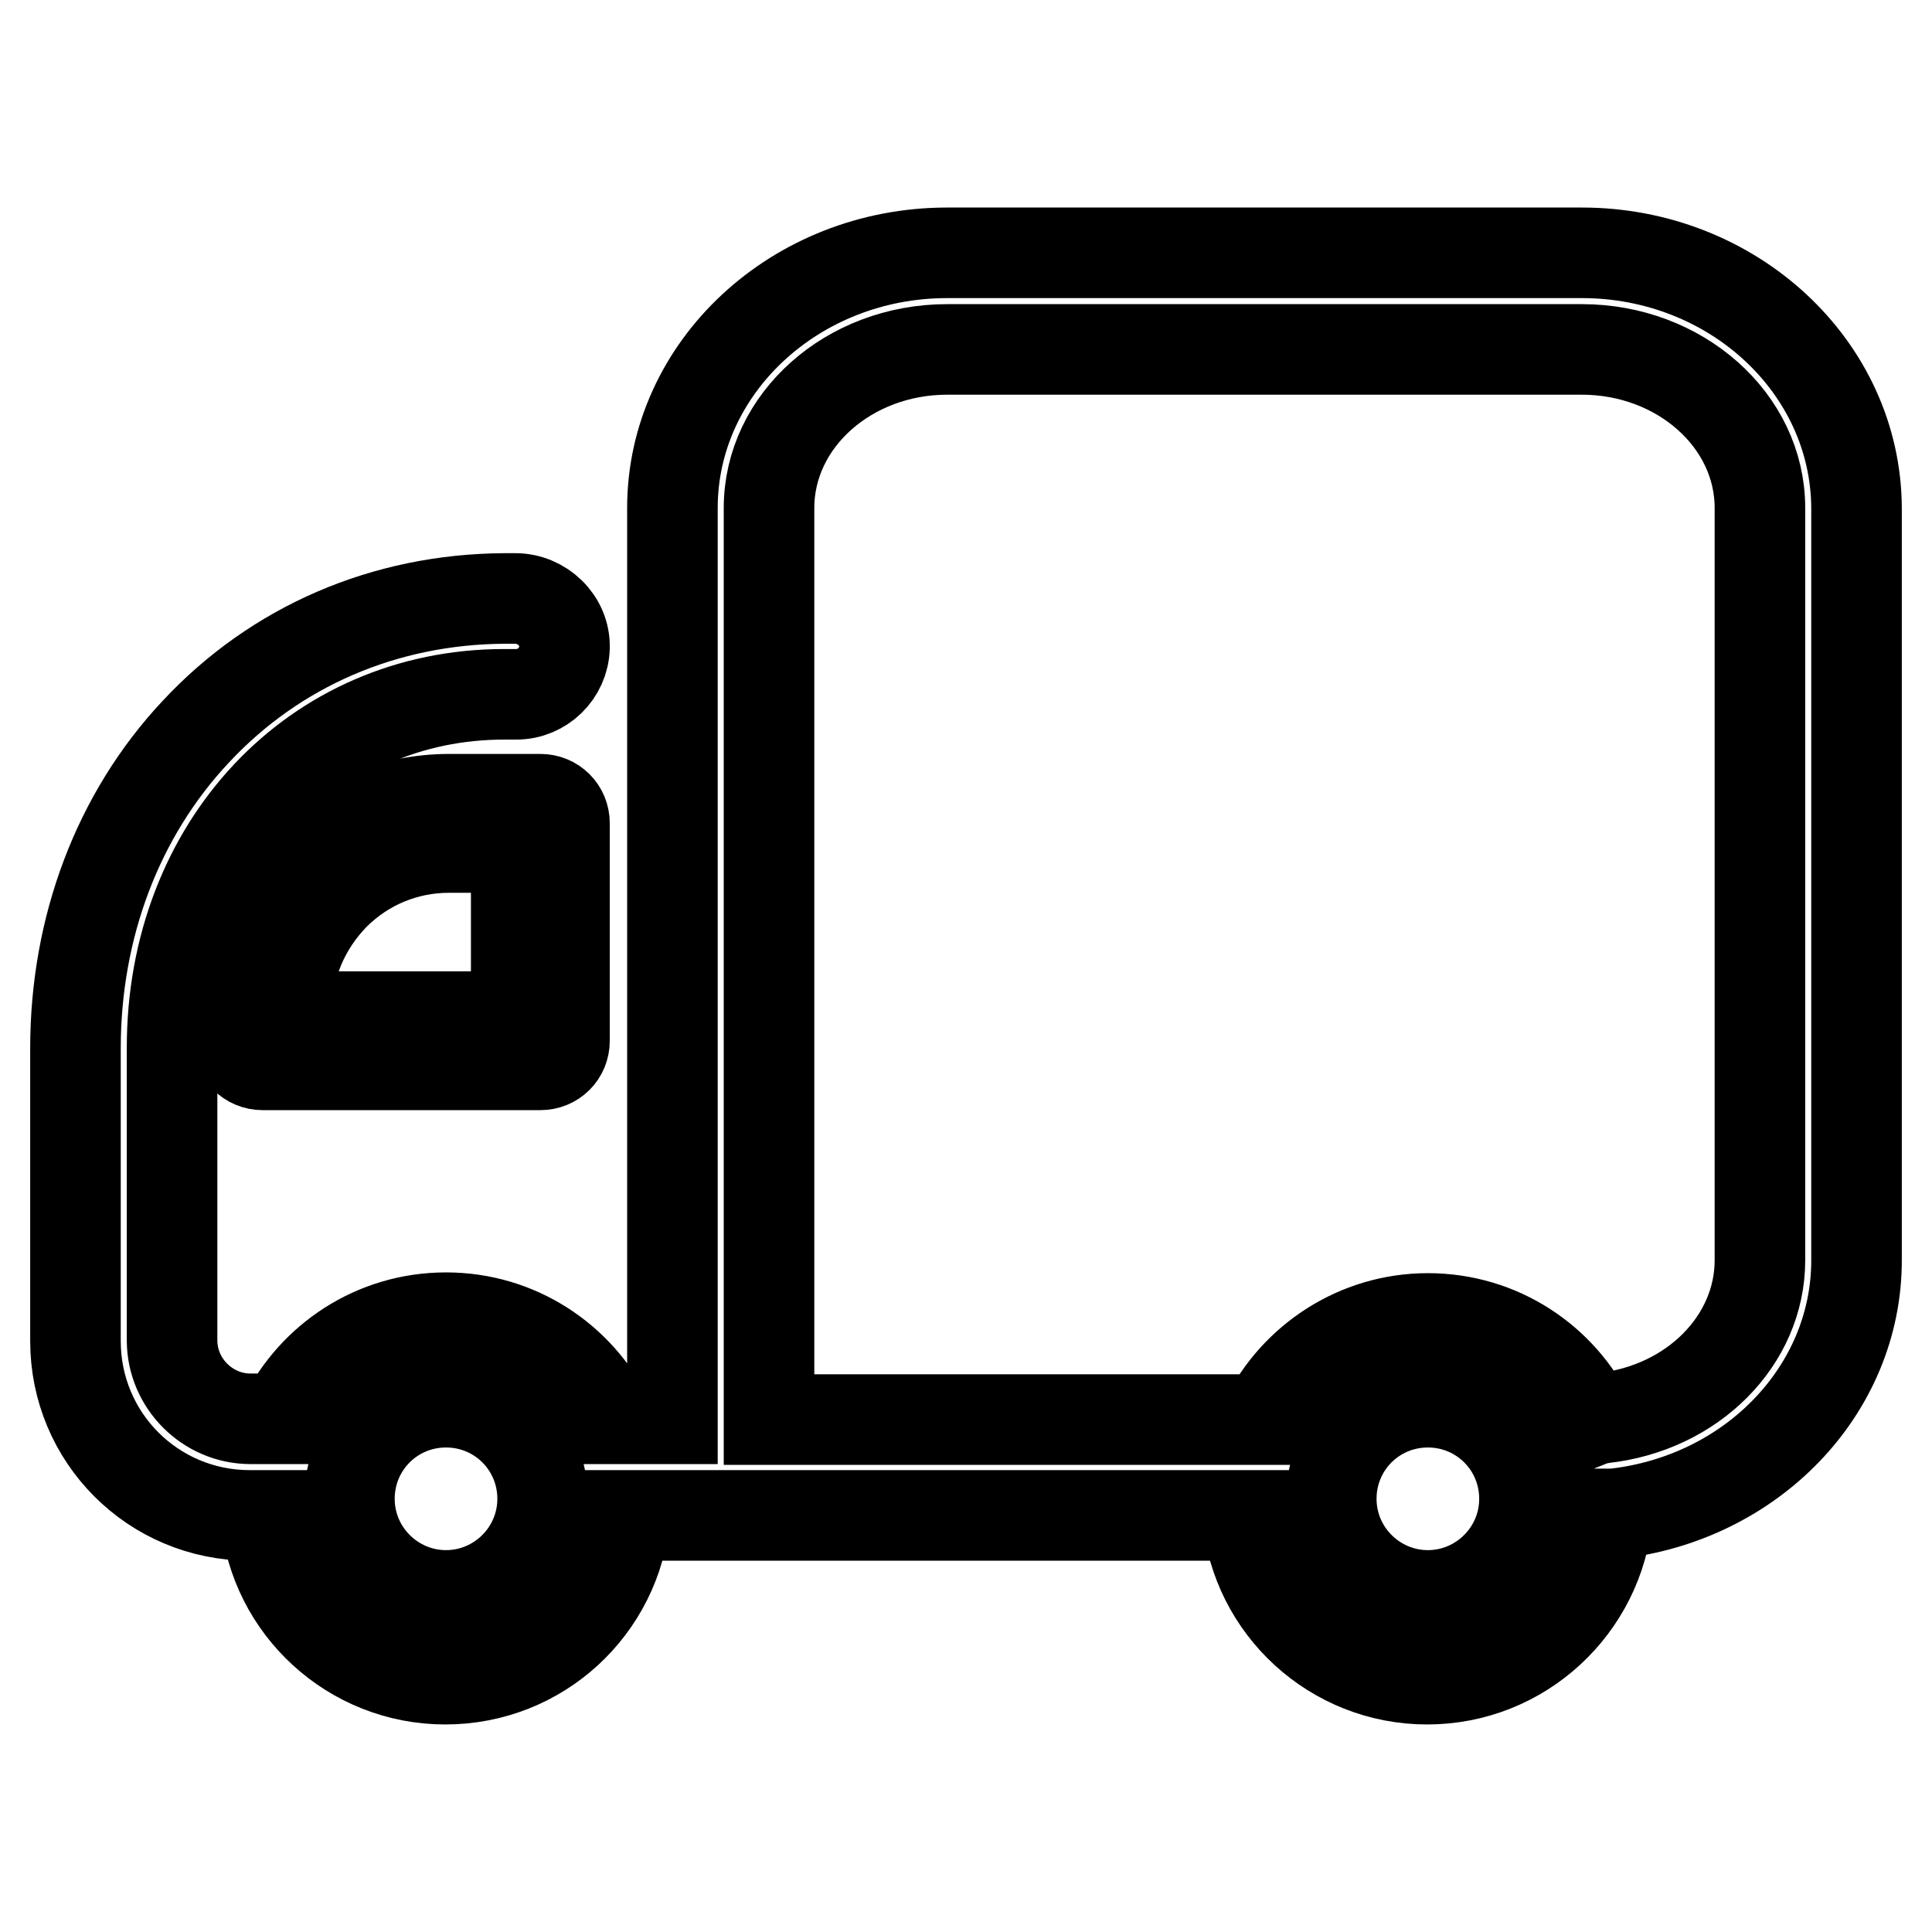 <?xml version="1.0" encoding="utf-8"?>
<!-- Svg Vector Icons : http://www.onlinewebfonts.com/icon -->
<!DOCTYPE svg PUBLIC "-//W3C//DTD SVG 1.1//EN" "http://www.w3.org/Graphics/SVG/1.1/DTD/svg11.dtd">
<svg version="1.1" xmlns="http://www.w3.org/2000/svg" xmlns:xlink="http://www.w3.org/1999/xlink" x="0px" y="0px" viewBox="0 0 256 256" enable-background="new 0 0 256 256" xml:space="preserve">
<g> <path stroke-width="12" fill-opacity="0" stroke="#000000"  d="M209.6,33.5h-84.1c-20.1,0-36.4,15.2-36.4,33.8V188h-8.5c-3.9-7.9-12-13.4-21.5-13.4s-17.6,5.5-21.5,13.4 h-4.4c-5.7,0-10.4-4.7-10.4-10.4v-38.8c0-26.7,18.9-46.8,44-46.8h1.6c3.5,0,6.3-2.8,6.4-6.2c0.1-3.6-3-6.5-6.5-6.5h-1.5 C51,79.4,36.5,85.6,25.9,97C15.6,108,10,122.9,10,138.9v38.8c0,12.8,10.3,23.1,23.1,23.1h2.1c1.1,12.2,11.4,21.7,23.8,21.7 c12.5,0,22.7-9.5,23.8-21.7h82.5c1.1,12.2,11.4,21.7,23.8,21.7c12.5,0,22.8-9.6,23.9-21.9c0.3,0,0.5,0,0.8,0 c18.3-2,32.2-16.4,32.2-33.6V67.3C245.9,48.6,229.6,33.5,209.6,33.5L209.6,33.5z M59.1,211.4c-7,0-12.8-5.7-12.8-12.8 s5.7-12.8,12.8-12.8s12.8,5.7,12.8,12.8S66.1,211.4,59.1,211.4z M189.2,211.4c-7,0-12.8-5.7-12.8-12.8s5.7-12.8,12.8-12.8 s12.8,5.7,12.8,12.8S196.2,211.4,189.2,211.4z M233.2,167c0,10.6-8.9,19.6-20.8,20.9c-0.6,0.1-1.1,0.2-1.6,0.4 c-3.9-8.1-12.1-13.6-21.6-13.6c-9.4,0-17.6,5.5-21.5,13.4h-65.8V67.3c0-11.6,10.6-21,23.6-21h84.1c13,0,23.6,9.4,23.6,21V167 L233.2,167z M59.5,105.9c-15.4,0-27.9,12.6-27.9,27.9v4.1c0,1.8,1.4,3.2,3.2,3.2h36.8c1.8,0,3.2-1.4,3.2-3.2v-28.8 c0-1.8-1.4-3.2-3.2-3.2H59.5z M68.4,134.7H38v-0.9c0-5.7,2.3-11.1,6.3-15.2c4.1-4.1,9.5-6.3,15.2-6.3h8.9V134.7z"/></g>
</svg>